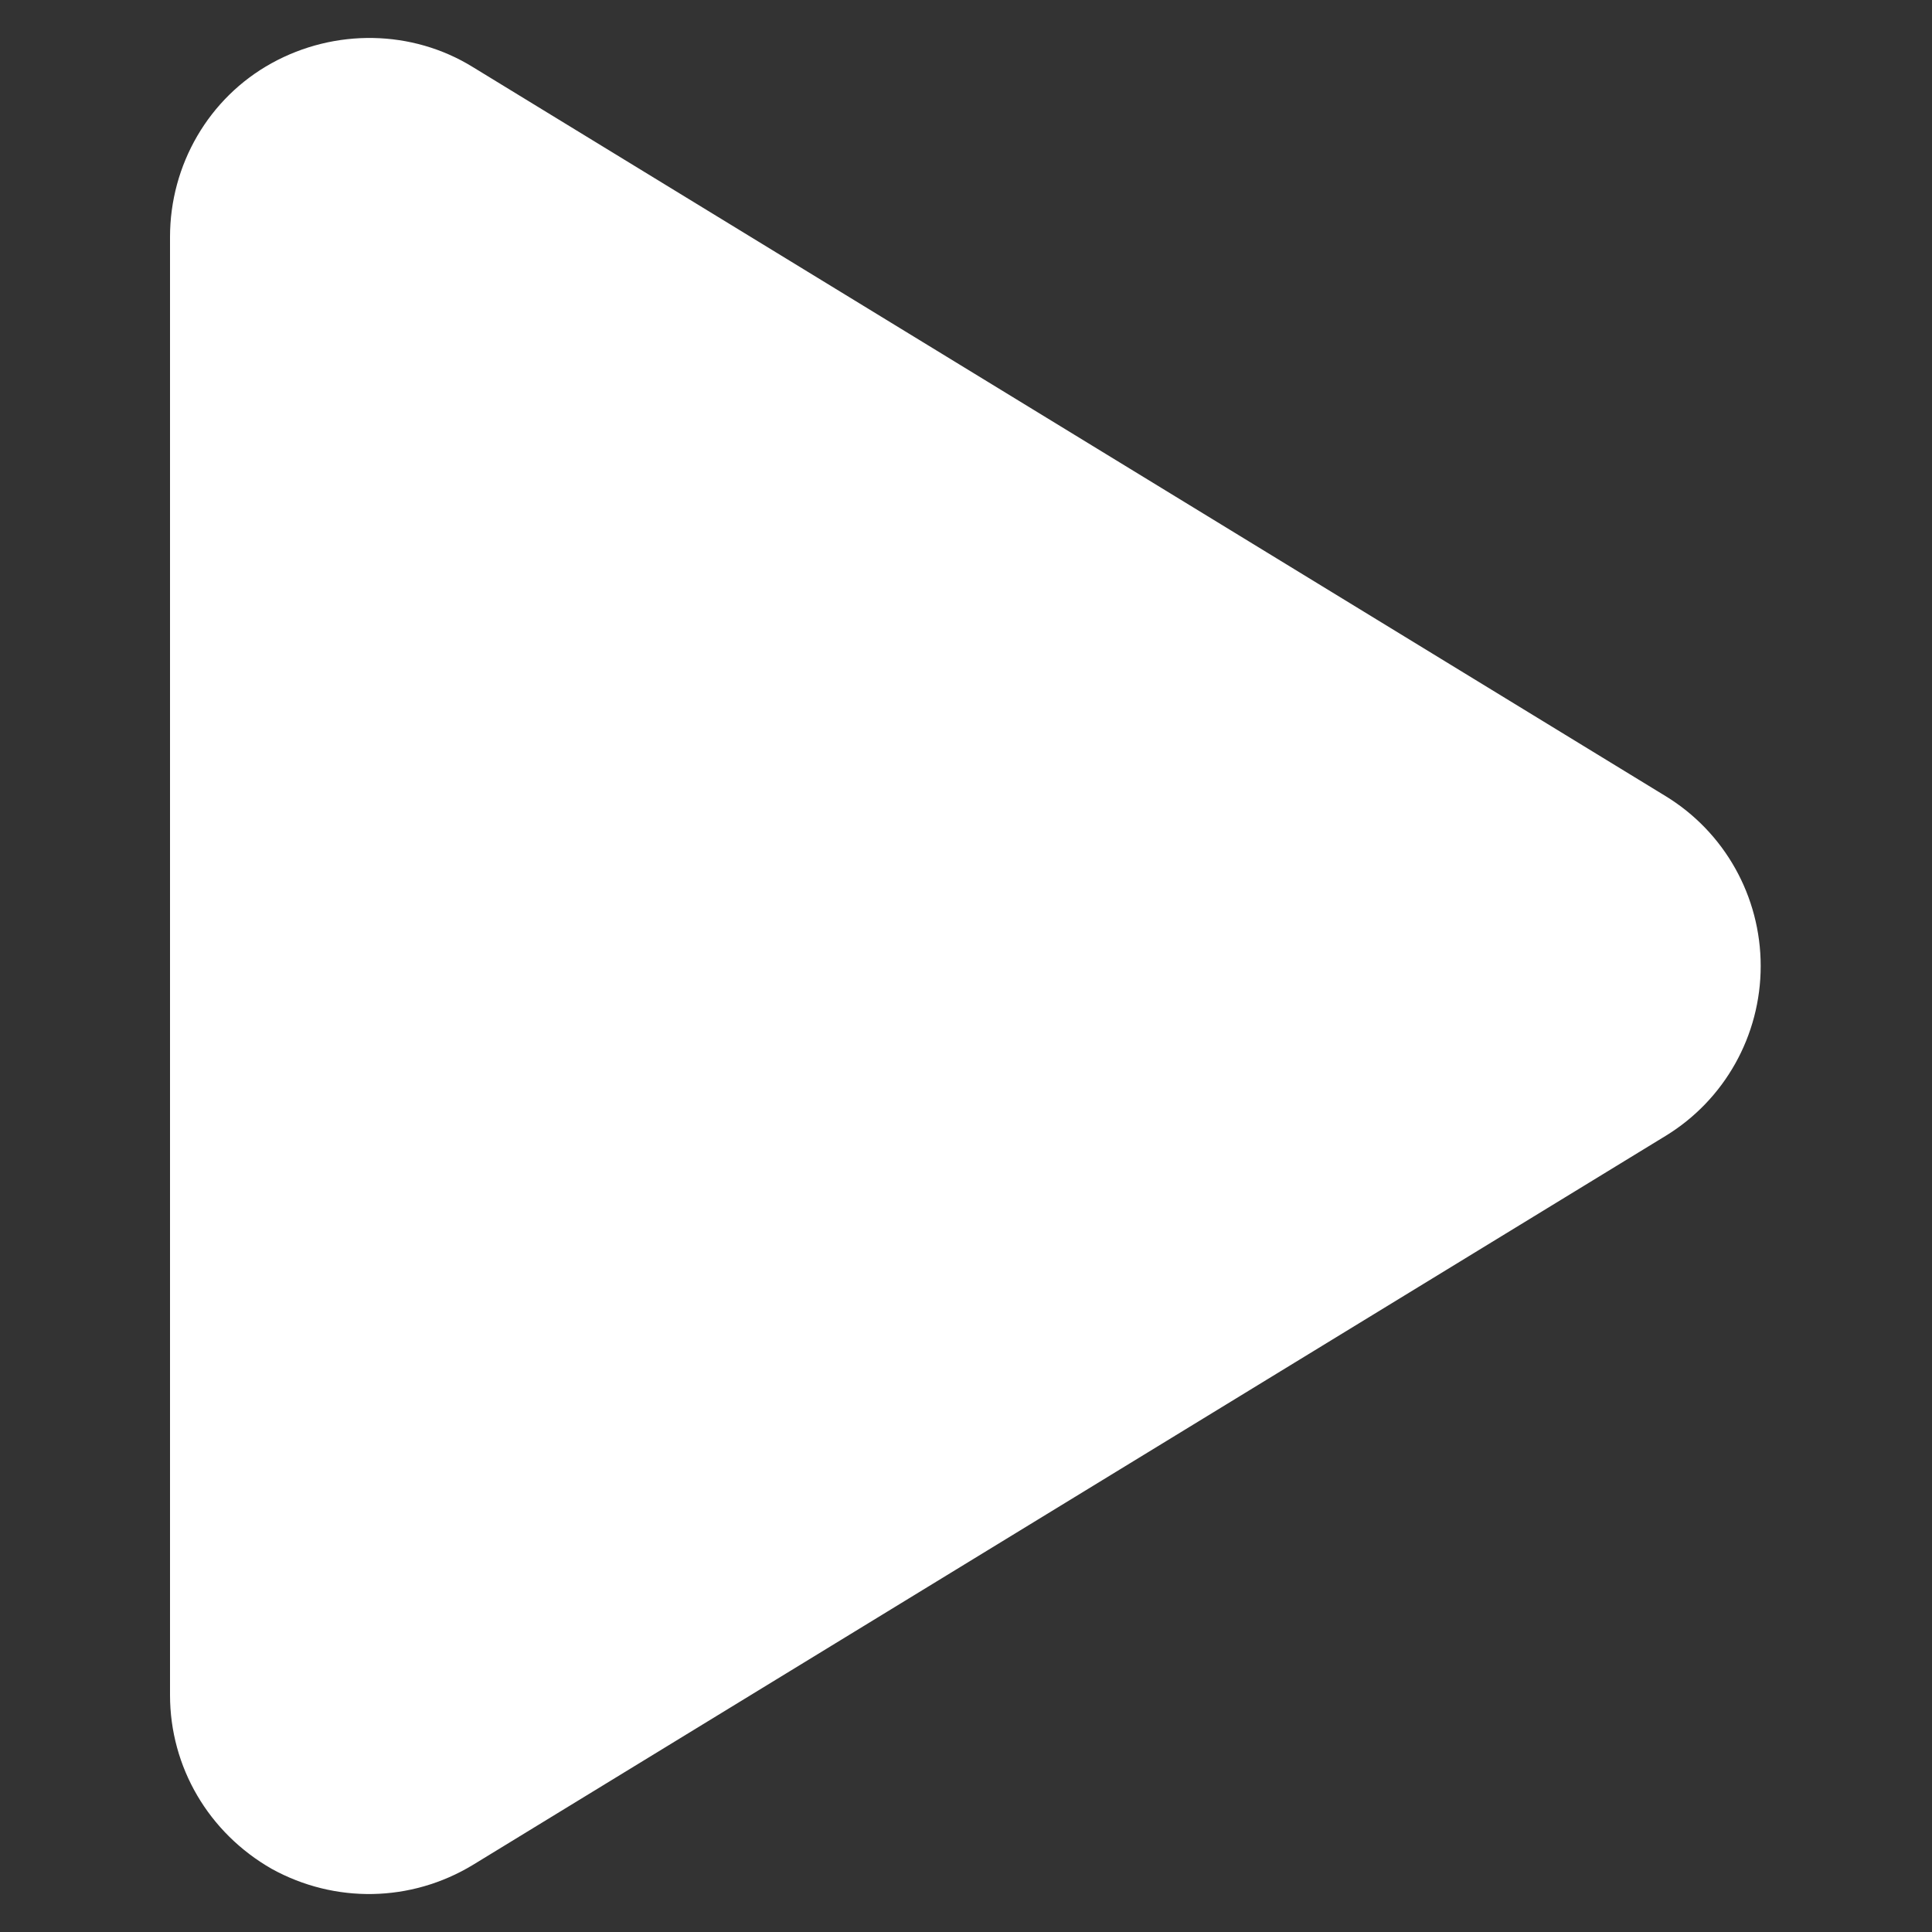 <?xml version="1.0" encoding="utf-8"?>
<!-- Generator: Adobe Illustrator 27.9.0, SVG Export Plug-In . SVG Version: 6.00 Build 0)  -->
<svg version="1.1" id="Layer_1" xmlns="http://www.w3.org/2000/svg" xmlns:xlink="http://www.w3.org/1999/xlink" x="0px" y="0px"
	 viewBox="0 0 150 150" style="enable-background:new 0 0 150 150;" xml:space="preserve">
<rect x="0" y="0" width="150" height="150" fill="#333333" stroke="none"/>
<style type="text/css">
	.st0{fill:#FFFFFF;}
</style>
<path class="st0" d="M-70.3-7.1c4.7-4.7,4.7-12.2,0-16.9s-12.2-4.7-16.9,0L-206.6,95.4c-4.7,4.7-4.7,12.2,0,16.9
	c4.7,4.7,12.2,4.7,16.9,0L-70.3-7.1L-70.3-7.1z M-162.3-3.6c0-13.2-10.7-23.9-23.9-23.9S-210-16.8-210-3.6s10.7,23.9,23.9,23.9
	S-162.3,9.6-162.3-3.6z M-66.8,91.9c0-13.2-10.7-23.9-23.9-23.9s-23.9,10.7-23.9,23.9s10.7,23.9,23.9,23.9S-66.8,105.1-66.8,91.9z"
	/>
<path class="st0" d="M36.7,5.2C32,2.3,26,2.2,21.1,4.9s-7.9,7.9-7.9,13.5v113.2c0,5.6,3,10.7,7.9,13.5c4.9,2.7,10.8,2.6,15.6-0.3
	l92.6-56.6c4.6-2.8,7.4-7.8,7.4-13.2c0-5.4-2.8-10.4-7.4-13.2L36.7,5.2z"/>
</svg>
